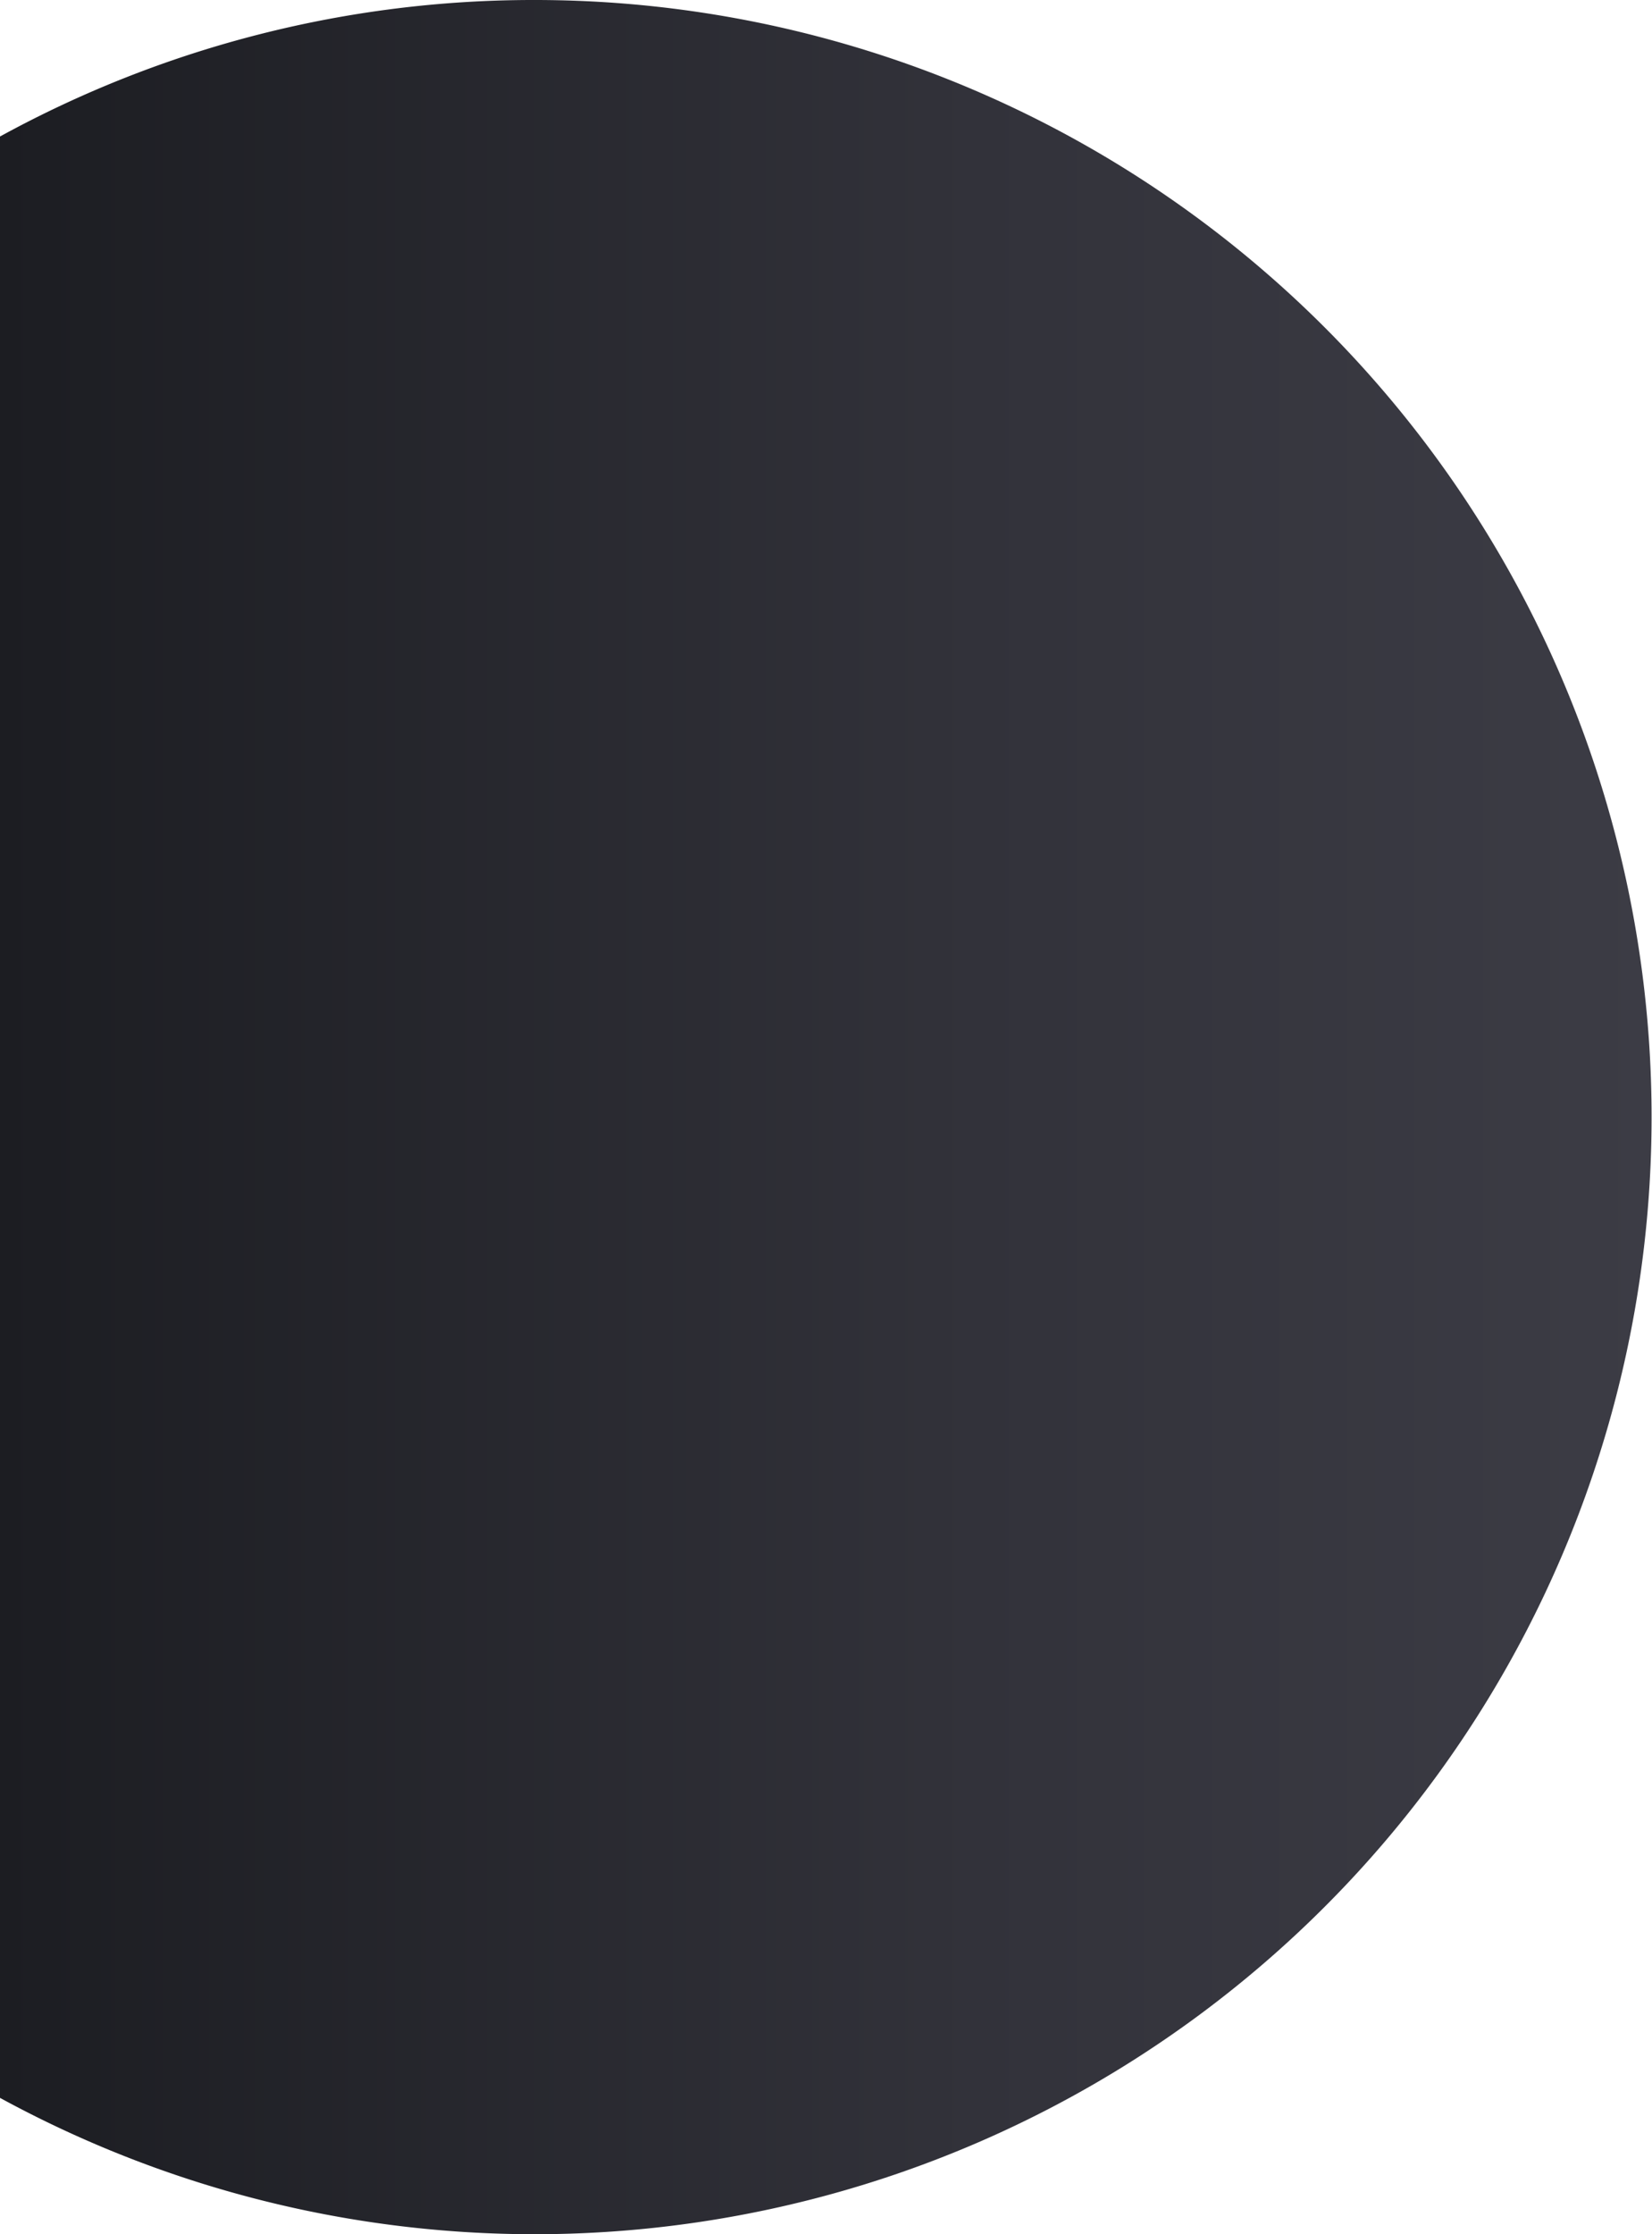 <?xml version="1.0" encoding="UTF-8"?> <svg xmlns="http://www.w3.org/2000/svg" xmlns:xlink="http://www.w3.org/1999/xlink" viewBox="0 0 105.67 142.88"> <defs> <linearGradient id="Degradado_sin_nombre_5" x1="5608.33" y1="71.44" x2="5714" y2="71.44" gradientTransform="matrix(-1, 0, 0, 1, 5714, 0)" gradientUnits="userSpaceOnUse"> <stop offset="0" stop-color="#3c3c45"></stop> <stop offset="0.41" stop-color="#32323a"></stop> <stop offset="1" stop-color="#1c1d22"></stop> </linearGradient> </defs> <title>Ресурс 13left-mini-round</title> <g id="Слой_2" data-name="Слой 2"> <g id="BACKGROUND"> <path d="M34.23,0A71.44,71.44,0,1,1,0,134.16V8.73A71,71,0,0,1,34.23,0Z" style="fill:url(#Degradado_sin_nombre_5)"></path> </g> </g> </svg> 